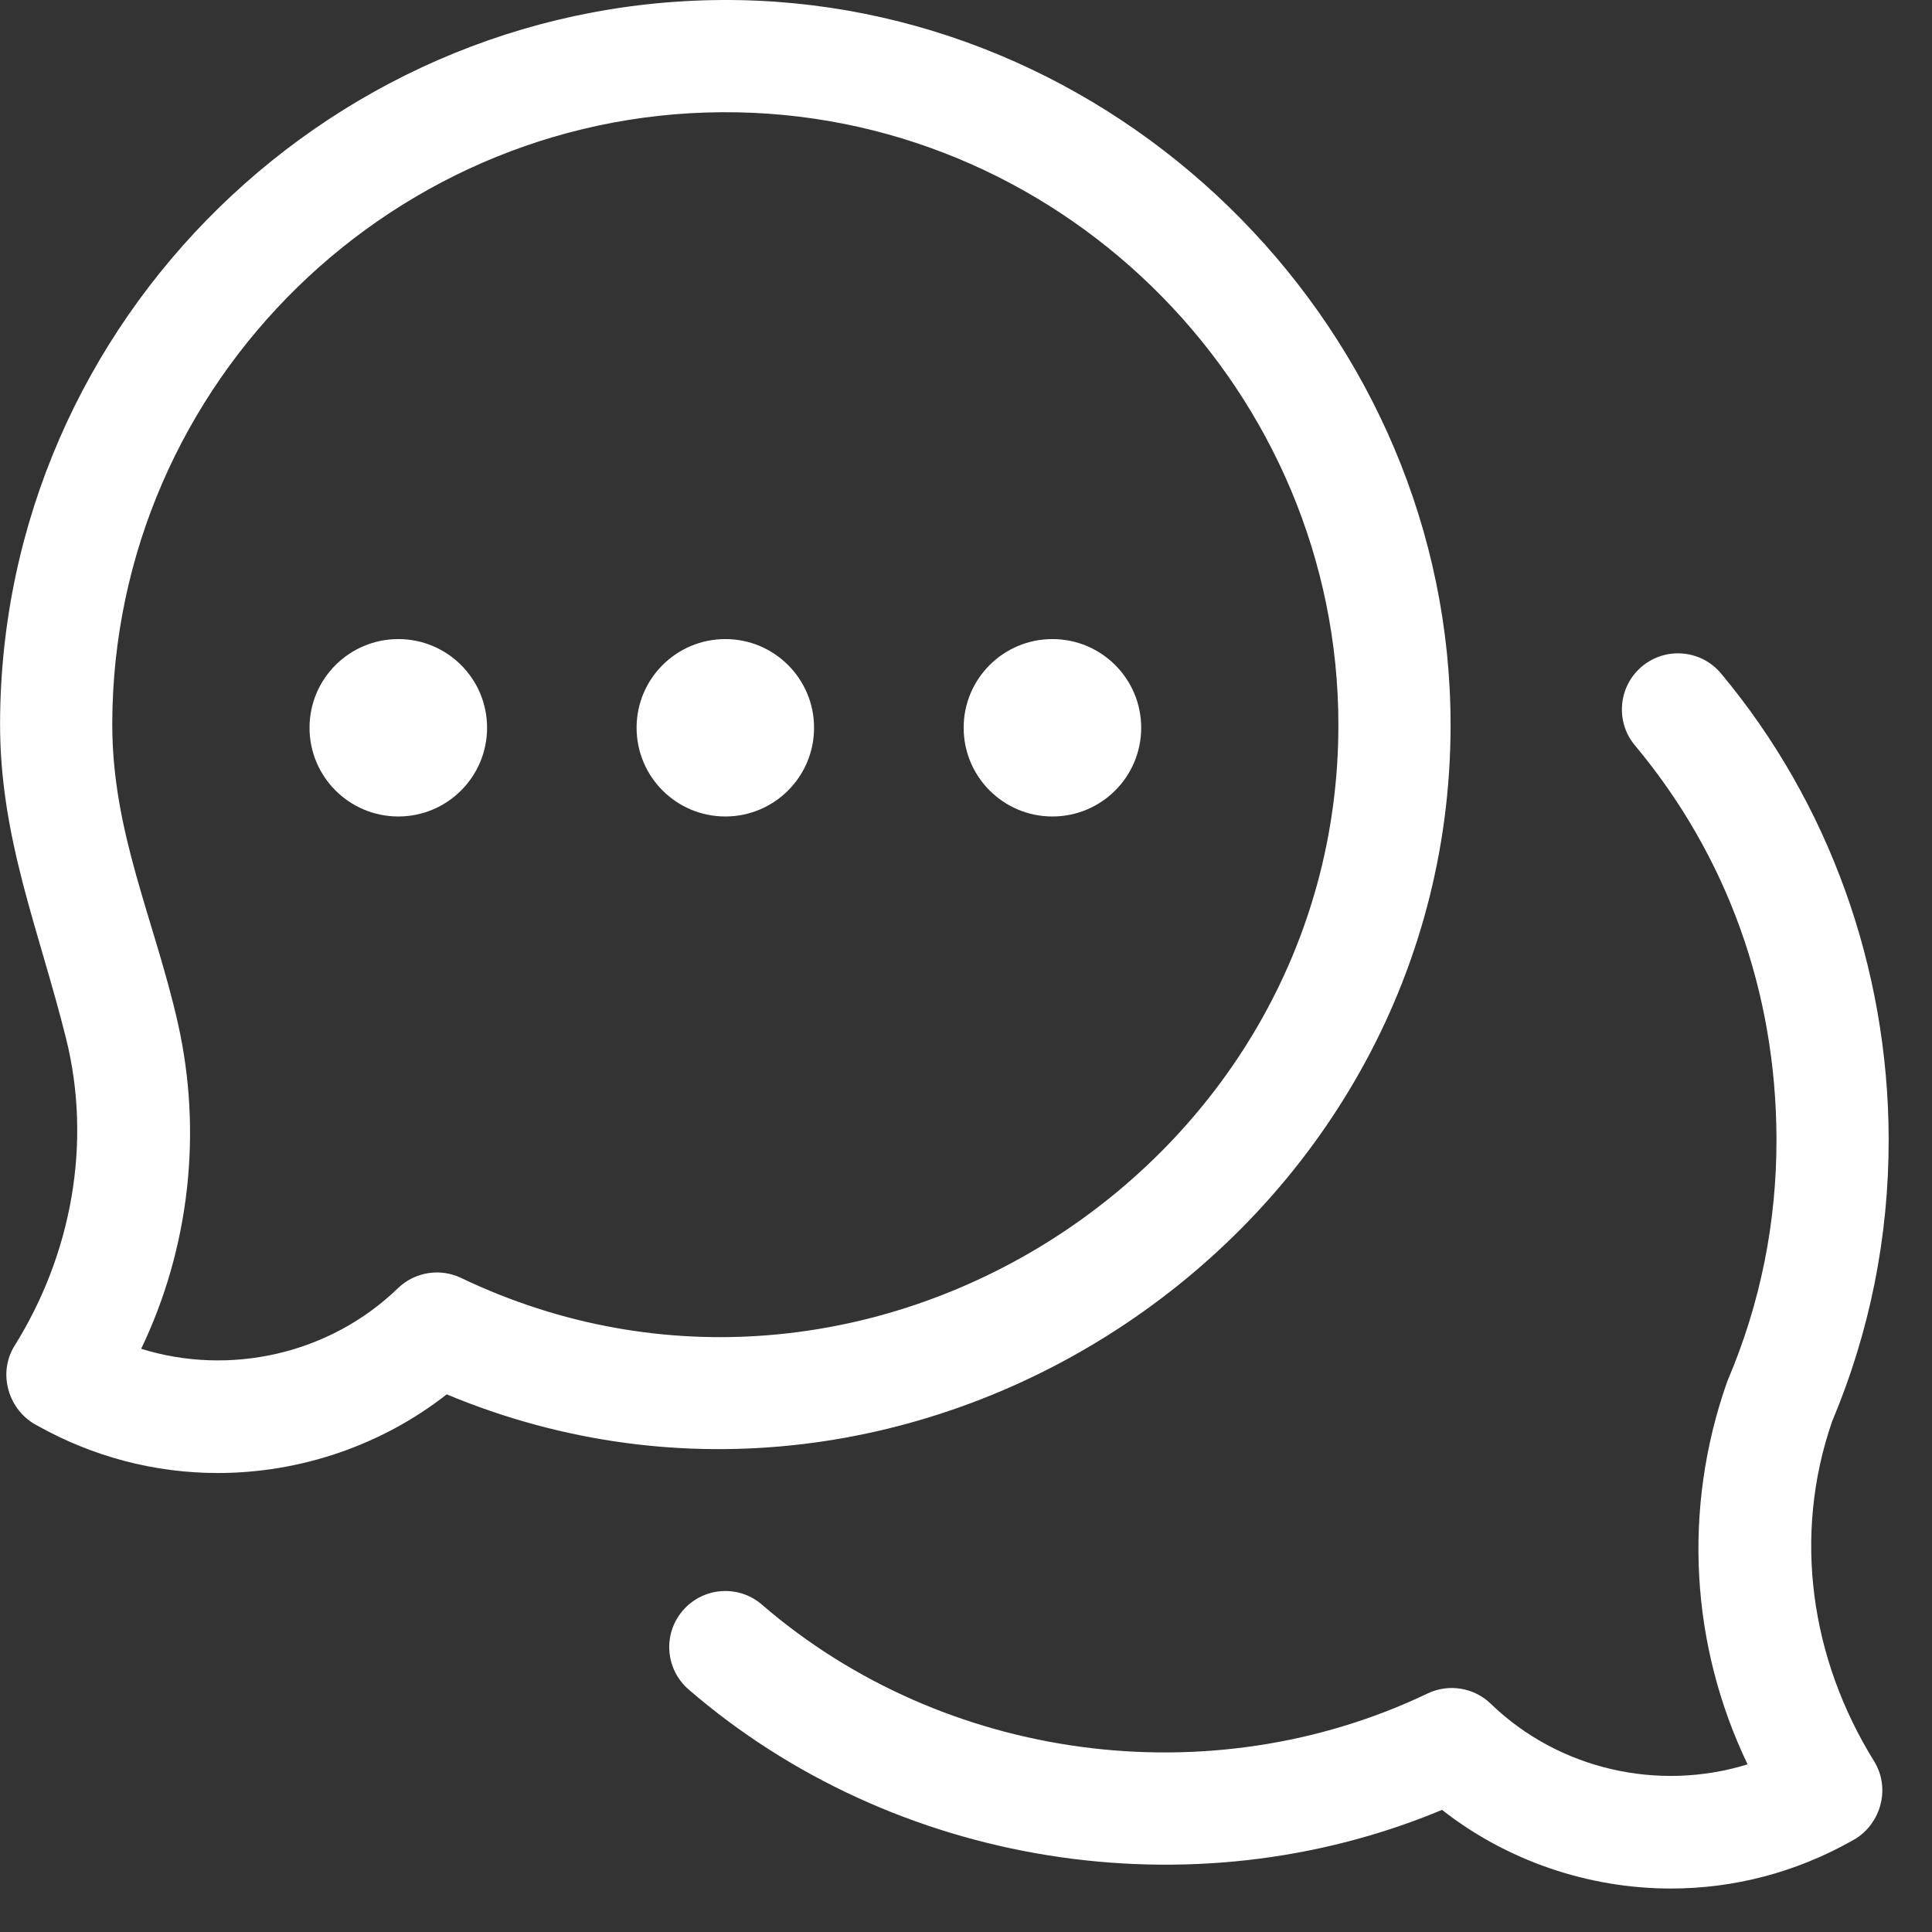 <?xml version="1.0" encoding="UTF-8"?> <svg xmlns="http://www.w3.org/2000/svg" width="28" height="28" viewBox="0 0 28 28" fill="none"><rect x="0" y="0" width="28" height="28" fill="#333333" stroke="none"/><g clip-path="url(#clip0_8030_4707)"><path d="M3.157 21.348C2.243 21.348 1.349 21.114 0.539 20.66C0.123 20.445 -0.039 19.908 0.21 19.505C1.037 18.183 1.336 16.568 0.957 15.049C0.565 13.474 -0.003 12.147 0.001 10.48C0.015 4.631 4.884 -0.111 10.727 0.002C16.371 0.116 21.023 4.86 21.023 10.506C21.023 17.879 13.296 23.055 6.474 20.208C5.534 20.946 4.352 21.348 3.157 21.348ZM2.046 19.548C3.331 19.947 4.776 19.628 5.767 18.67C6.011 18.434 6.377 18.374 6.683 18.521C12.523 21.313 19.397 16.936 19.397 10.506C19.397 5.707 15.493 1.724 10.694 1.628C5.749 1.529 1.639 5.534 1.627 10.484C1.623 12.067 2.241 13.333 2.579 14.833C2.934 16.414 2.747 18.086 2.046 19.548Z" fill="white"></path><path d="M24.215 27.37C23.021 27.37 21.839 26.968 20.899 26.23C17.271 27.745 12.955 27.055 9.981 24.486C9.641 24.193 9.603 23.68 9.897 23.34C10.19 23 10.704 22.962 11.043 23.256C13.682 25.534 17.545 26.047 20.69 24.543C20.996 24.397 21.361 24.456 21.605 24.692C22.596 25.65 24.041 25.969 25.327 25.57C24.5 23.845 24.385 21.869 25.026 20.04C25.032 20.023 25.038 20.007 25.045 19.991C25.513 18.888 25.749 17.715 25.746 16.506C25.741 14.374 25.031 12.402 23.695 10.803C23.407 10.459 23.453 9.946 23.797 9.658C24.142 9.37 24.654 9.416 24.942 9.76C26.503 11.628 27.366 14.022 27.372 16.502C27.375 17.923 27.099 19.302 26.552 20.601C25.978 22.264 26.242 24.045 27.162 25.527C27.411 25.931 27.25 26.468 26.833 26.682C26.023 27.137 25.13 27.37 24.215 27.37Z" fill="white"></path><path d="M10.512 11.833C11.222 11.833 11.798 11.258 11.798 10.547C11.798 9.837 11.222 9.262 10.512 9.262C9.802 9.262 9.226 9.837 9.226 10.547C9.226 11.258 9.802 11.833 10.512 11.833Z" fill="white"></path><path d="M5.773 11.833C6.483 11.833 7.059 11.258 7.059 10.547C7.059 9.837 6.483 9.262 5.773 9.262C5.062 9.262 4.486 9.837 4.486 10.547C4.486 11.258 5.062 11.833 5.773 11.833Z" fill="white"></path><path d="M15.252 11.833C15.963 11.833 16.539 11.258 16.539 10.547C16.539 9.837 15.963 9.262 15.252 9.262C14.542 9.262 13.966 9.837 13.966 10.547C13.966 11.258 14.542 11.833 15.252 11.833Z" fill="white"></path></g><defs><clipPath id="clip0_8030_4707"><rect width="27.37" height="27.37" fill="white"></rect></clipPath></defs></svg> 